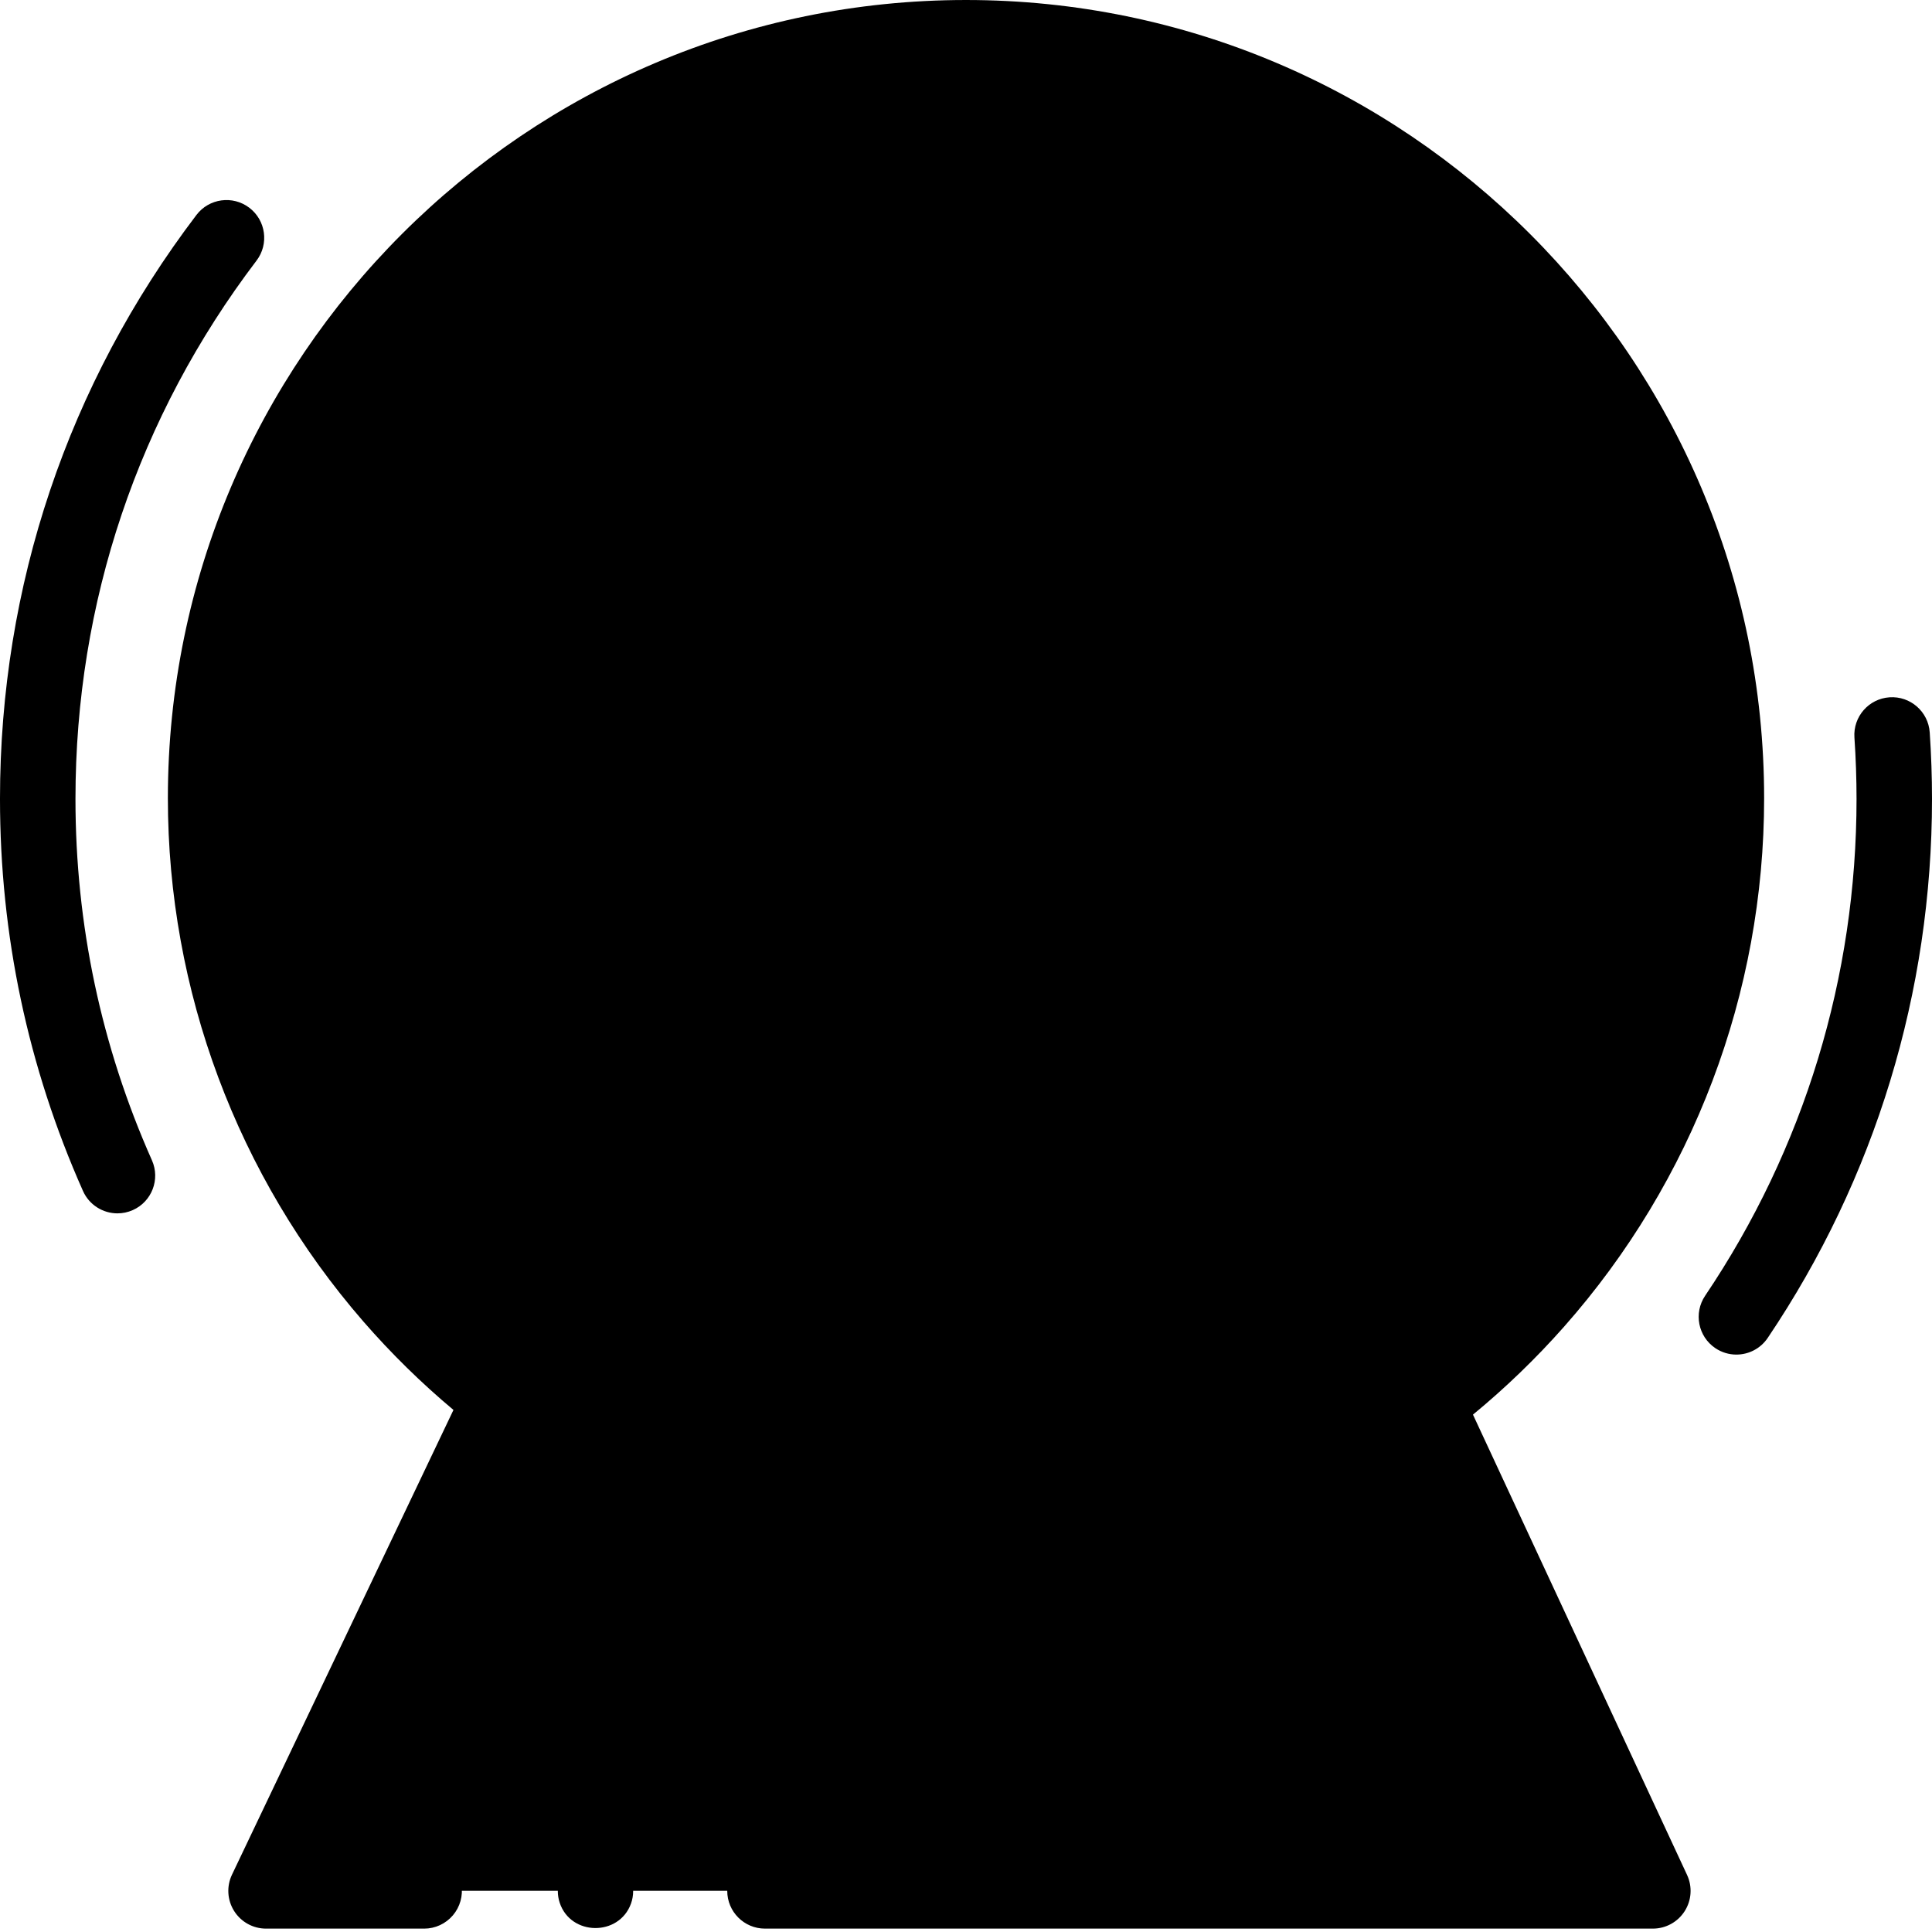 <svg height="512pt" viewBox="0 0 512 512" width="512pt" xmlns="http://www.w3.org/2000/svg"><path d="m457.512 211.512c0 102.395-76.359 186.961-175.25 199.828l-9.602-36.883-18.387-70.641-18.715 70.598-9.652 36.387c-97.023-14.523-171.418-98.223-171.418-199.289 0-111.285 90.215-201.512 201.512-201.512s201.512 90.227 201.512 201.512zm0 0" fill="hsl(99, 100.0%, 71.3%)"/><path d="m203.051 212.52c0 9.332 2.496 18.078 6.859 25.613l-96.797 55.879c-13.863-23.977-21.809-51.809-21.809-81.492 0-29.699 7.945-57.527 21.809-81.504l96.797 55.891c-4.363 7.535-6.859 16.281-6.859 25.613zm0 0" fill="hsl(36, 100.0%, 64.6%)"/><path d="m395.422 131.02-96.793 55.887c-8.855-15.301-25.406-25.602-44.359-25.602v-111.758c60.32 0 112.973 32.77 141.152 81.473zm0 0" fill="hsl(172, 60.2%, 72.3%)"/><path d="m254.27 49.547v111.754c-18.957 0-35.504 10.301-44.359 25.605l-96.793-55.891c28.176-48.699 80.844-81.469 141.152-81.469zm0 0" fill="hsl(263, 100.0%, 71.3%)"/><path d="m417.242 212.52c0 29.684-7.945 57.516-21.82 81.492l-96.793-55.879c4.359-7.535 6.855-16.281 6.855-25.613s-2.492-18.078-6.855-25.613l96.793-55.887c13.875 23.973 21.82 51.805 21.82 81.5zm0 0" fill="hsl(36, 100.0%, 64.6%)"/><path d="m254.273 263.738v40.078l-18.715 70.598c-52.375-5.988-97.215-36.812-122.438-80.402l96.793-55.875c8.855 15.301 25.402 25.602 44.359 25.602zm0 0" fill="hsl(172, 60.2%, 72.3%)"/><path d="m395.426 294.012c-25.273 43.68-70.242 74.547-122.766 80.445l-18.387-70.641v-40.078c18.957 0 35.504-10.301 44.359-25.602zm0 0" fill="hsl(263, 100.0%, 71.3%)"/><path d="m214.621 453.332 39.648-149.52 38.926 149.52zm0 0" fill="hsl(36, 100.0%, 64.6%)"/><path d="m202.73 501.082v.023h235.297l-60.066-129.156c-27.281 20.773-60.023 34.746-95.695 39.391l10.93 41.992h-78.566l11.277-42.535c-34.816-5.207-66.719-19.332-93.309-39.965l-.012.008-62.078 130.266h41.906v-.023" fill="hsl(276, 22.0%, 57.6%)"/><path d="m511.395 194.09c-.375-5.508-5.145-9.672-10.656-9.297s-9.672 5.145-9.297 10.656c.371 5.465.559 10.934.559 16.25 0 47.188-13.875 92.727-40.129 131.695-3.082 4.582-1.871 10.793 2.707 13.879 1.715 1.156 3.656 1.707 5.578 1.707 3.215 0 6.371-1.547 8.305-4.414 28.484-42.281 43.539-91.684 43.539-142.867 0-5.766-.203-11.691-.605-17.609zm0 0"/><path d="m20 211.699c0-52 16.594-101.32 47.98-142.633 3.344-4.395 2.484-10.672-1.91-14.012-4.398-3.34-10.672-2.484-14.012 1.914-34.059 44.82-52.059 98.324-52.059 154.73 0 36.145 7.398 71.109 21.992 103.918 1.656 3.727 5.312 5.938 9.145 5.938 1.355 0 2.734-.277 4.059-.867 5.043-2.242 7.316-8.152 5.07-13.199-13.449-30.234-20.266-62.461-20.266-95.789zm0 0"/><path d="m181.02 107.043c1.609 3.93 5.742 6.477 9.973 6.148 4.348-.34 8.059-3.52 9.016-7.781 1.957-8.703-8.172-15.523-15.5-10.363-3.766 2.652-5.266 7.734-3.488 11.996zm0 0"/><path d="m323.23 99.402c-2.066-5.035-8.043-7.504-13.062-5.41-5.031 2.102-7.492 8.004-5.41 13.051 2.082 5.035 8.031 7.504 13.062 5.41 5.023-2.09 7.508-8.016 5.41-13.051zm0 0"/><path d="m184.711 328.684c7.551 5.031 17.598-2.262 15.18-10.977-1.141-4.109-4.883-7.113-9.145-7.324-4.254-.211-8.289 2.422-9.816 6.391-1.648 4.285-.086 9.379 3.781 11.91zm0 0"/><path d="m323.23 316.543c-1.641-3.934-5.715-6.461-9.973-6.145-4.352.324-8.047 3.531-9.016 7.777-1.992 8.742 8.184 15.48 15.508 10.367 3.805-2.656 5.23-7.727 3.48-12zm0 0"/><path d="m386.891 207.691c-2.098-5.031-8.02-7.492-13.062-5.41-5.031 2.082-7.5 8.031-5.406 13.062 2.09 5.031 8.02 7.496 13.059 5.41 5.023-2.082 7.504-8.035 5.41-13.062zm0 0"/><path d="m122.922 219.832c7.547 5.031 17.613-2.266 15.184-10.984-1.141-4.102-4.879-7.105-9.141-7.316-4.27-.215-8.273 2.414-9.812 6.391-1.66 4.281-.098 9.379 3.77 11.91zm0 0"/><path d="m390.352 374.891c8.586-7.066 16.652-14.836 24.109-23.266 34.211-38.668 53.051-88.426 53.051-140.109 0-116.629-94.883-211.516-211.512-211.516s-211.512 94.887-211.512 211.512c0 50.977 18.387 100.219 51.773 138.656 7.379 8.492 15.383 16.336 23.91 23.48l-58.691 123.156c-1.477 3.098-1.262 6.734.57 9.637 1.832 2.906 5.023 4.664 8.457 4.664h41.906c2.93 0 5.707-1.293 7.609-3.523 1.898-2.227 2.723-5.188 2.262-8.082-.812-5.094-5.371-8.656-10.387-8.395h-25.551l50.086-105.094c.352.242.711.469 1.066.711 17.473 11.832 36.727 21.051 56.922 27.184 5.898 1.793 11.879 3.328 17.914 4.598.371.078.738.164 1.109.242l-6.52 24.586h-23.234c-5.523 0-10 4.477-10 10 0 5.523 4.477 10 10 10h140.152c5.523 0 10-4.477 10-10 0-5.523-4.477-10-10-10h-22.922l-6.207-23.84c.352-.062.699-.141 1.051-.207 21.465-4.09 42.266-11.551 61.449-22.016 5.387-2.938 10.641-6.121 15.754-9.516.332-.223.672-.434 1.004-.656l48.375 104.008h-219.121c-.164-.008-.328-.012-.496-.012-5.523 0-10 4.488-10 10.012 0 5.523 4.477 10 10 10h235.297c3.418 0 6.598-1.742 8.434-4.625 1.836-2.879 2.074-6.496.637-9.594zm-278.988-37.84c-30.23-34.797-46.875-79.379-46.875-125.539 0-105.598 85.91-191.512 191.512-191.512s191.512 85.914 191.512 191.512c0 46.801-17.059 91.852-48.031 126.859-8.551 9.664-17.988 18.367-28.137 26.035-17.949 13.562-38.293 23.93-59.828 30.441-6.082 1.84-12.254 3.387-18.488 4.605-1.121.219-2.246.41-3.367.609l-4.516-17.352c49.574-8.992 93.461-39.656 118.938-83.691.023-.043.047-.094.07-.137 15.105-26.156 23.09-56.016 23.09-86.363 0-30.406-8.012-60.32-23.168-86.512 0-.004-.004-.008-.008-.012-14.934-25.805-36.402-47.449-62.09-62.59-26.48-15.609-56.809-23.859-87.707-23.859-30.898 0-61.227 8.25-87.703 23.859-25.695 15.141-47.168 36.789-62.102 62.598 0 .004-.004.004-.008.008-15.145 26.191-23.152 56.105-23.152 86.508 0 30.395 8.008 60.305 23.152 86.496.008.016.02.023.023.039 25.41 43.883 69.141 74.508 118.539 83.586l-4.43 16.715c-.902-.18-1.801-.348-2.695-.539-20.266-4.324-39.863-11.98-57.656-22.605-5.066-3.023-10.004-6.258-14.777-9.727-1.406-1.02-2.793-2.066-4.168-3.125-10.098-7.766-19.465-16.562-27.93-26.309zm116.258 106.281 26.562-100.152 26.074 100.152zm36.652-140.797v-29.625c14.586-2.434 27.883-10.113 37.297-21.531l79.902 46.125c-23.328 34.809-60.207 58.762-101.379 65.805zm127.211-22.344-79.906-46.129c2.57-6.852 3.906-14.156 3.906-21.543s-1.336-14.691-3.906-21.543l79.906-46.137c10.332 20.941 15.758 44.141 15.758 67.68 0 23.531-5.426 46.727-15.758 67.672zm-89.922-106.531c-9.41-11.418-22.711-19.098-37.293-21.527v-92.262c23.84 1.555 47.008 8.652 67.551 20.762 19.852 11.703 36.855 27.793 49.648 46.895zm-11.59 18.254c4.914 7.781 6.418 17.996 5.02 26.977-1.355 8.695-5.531 16.832-11.812 22.992-11.652 11.434-29.406 14.973-44.52 8.766-16.297-6.699-26.773-23.473-25.504-41.086 1.238-17.176 13.43-32.047 29.984-36.715 15.797-4.461 33.176 1.215 43.398 14.039 1.27 1.586 2.414 3.27 3.434 5.027zm-45.703-39.781c-14.586 2.434-27.887 10.109-37.297 21.531l-79.902-46.137c12.789-19.102 29.797-35.191 49.652-46.895 20.543-12.105 43.711-19.203 67.547-20.762zm-127.211-7.293 79.902 46.137c-2.574 6.852-3.91 14.156-3.91 21.543 0 7.383 1.336 14.688 3.91 21.539l-79.902 46.129c-10.332-20.945-15.754-44.141-15.754-67.668 0-23.535 5.422-46.734 15.754-67.68zm89.918 106.539c9.41 11.418 22.711 19.098 37.297 21.531v29.578l-16.113 60.77c-41.047-7.105-77.816-31.039-101.086-65.754zm0 0"/><path d="m163.359 492.793c-3.555-2.367-8.328-2.184-11.699.434-3.301 2.555-4.641 7.062-3.336 11.016 2.93 8.848 15.738 8.969 18.895.23 1.527-4.234-.074-9.207-3.859-11.68zm0 0"/></svg>